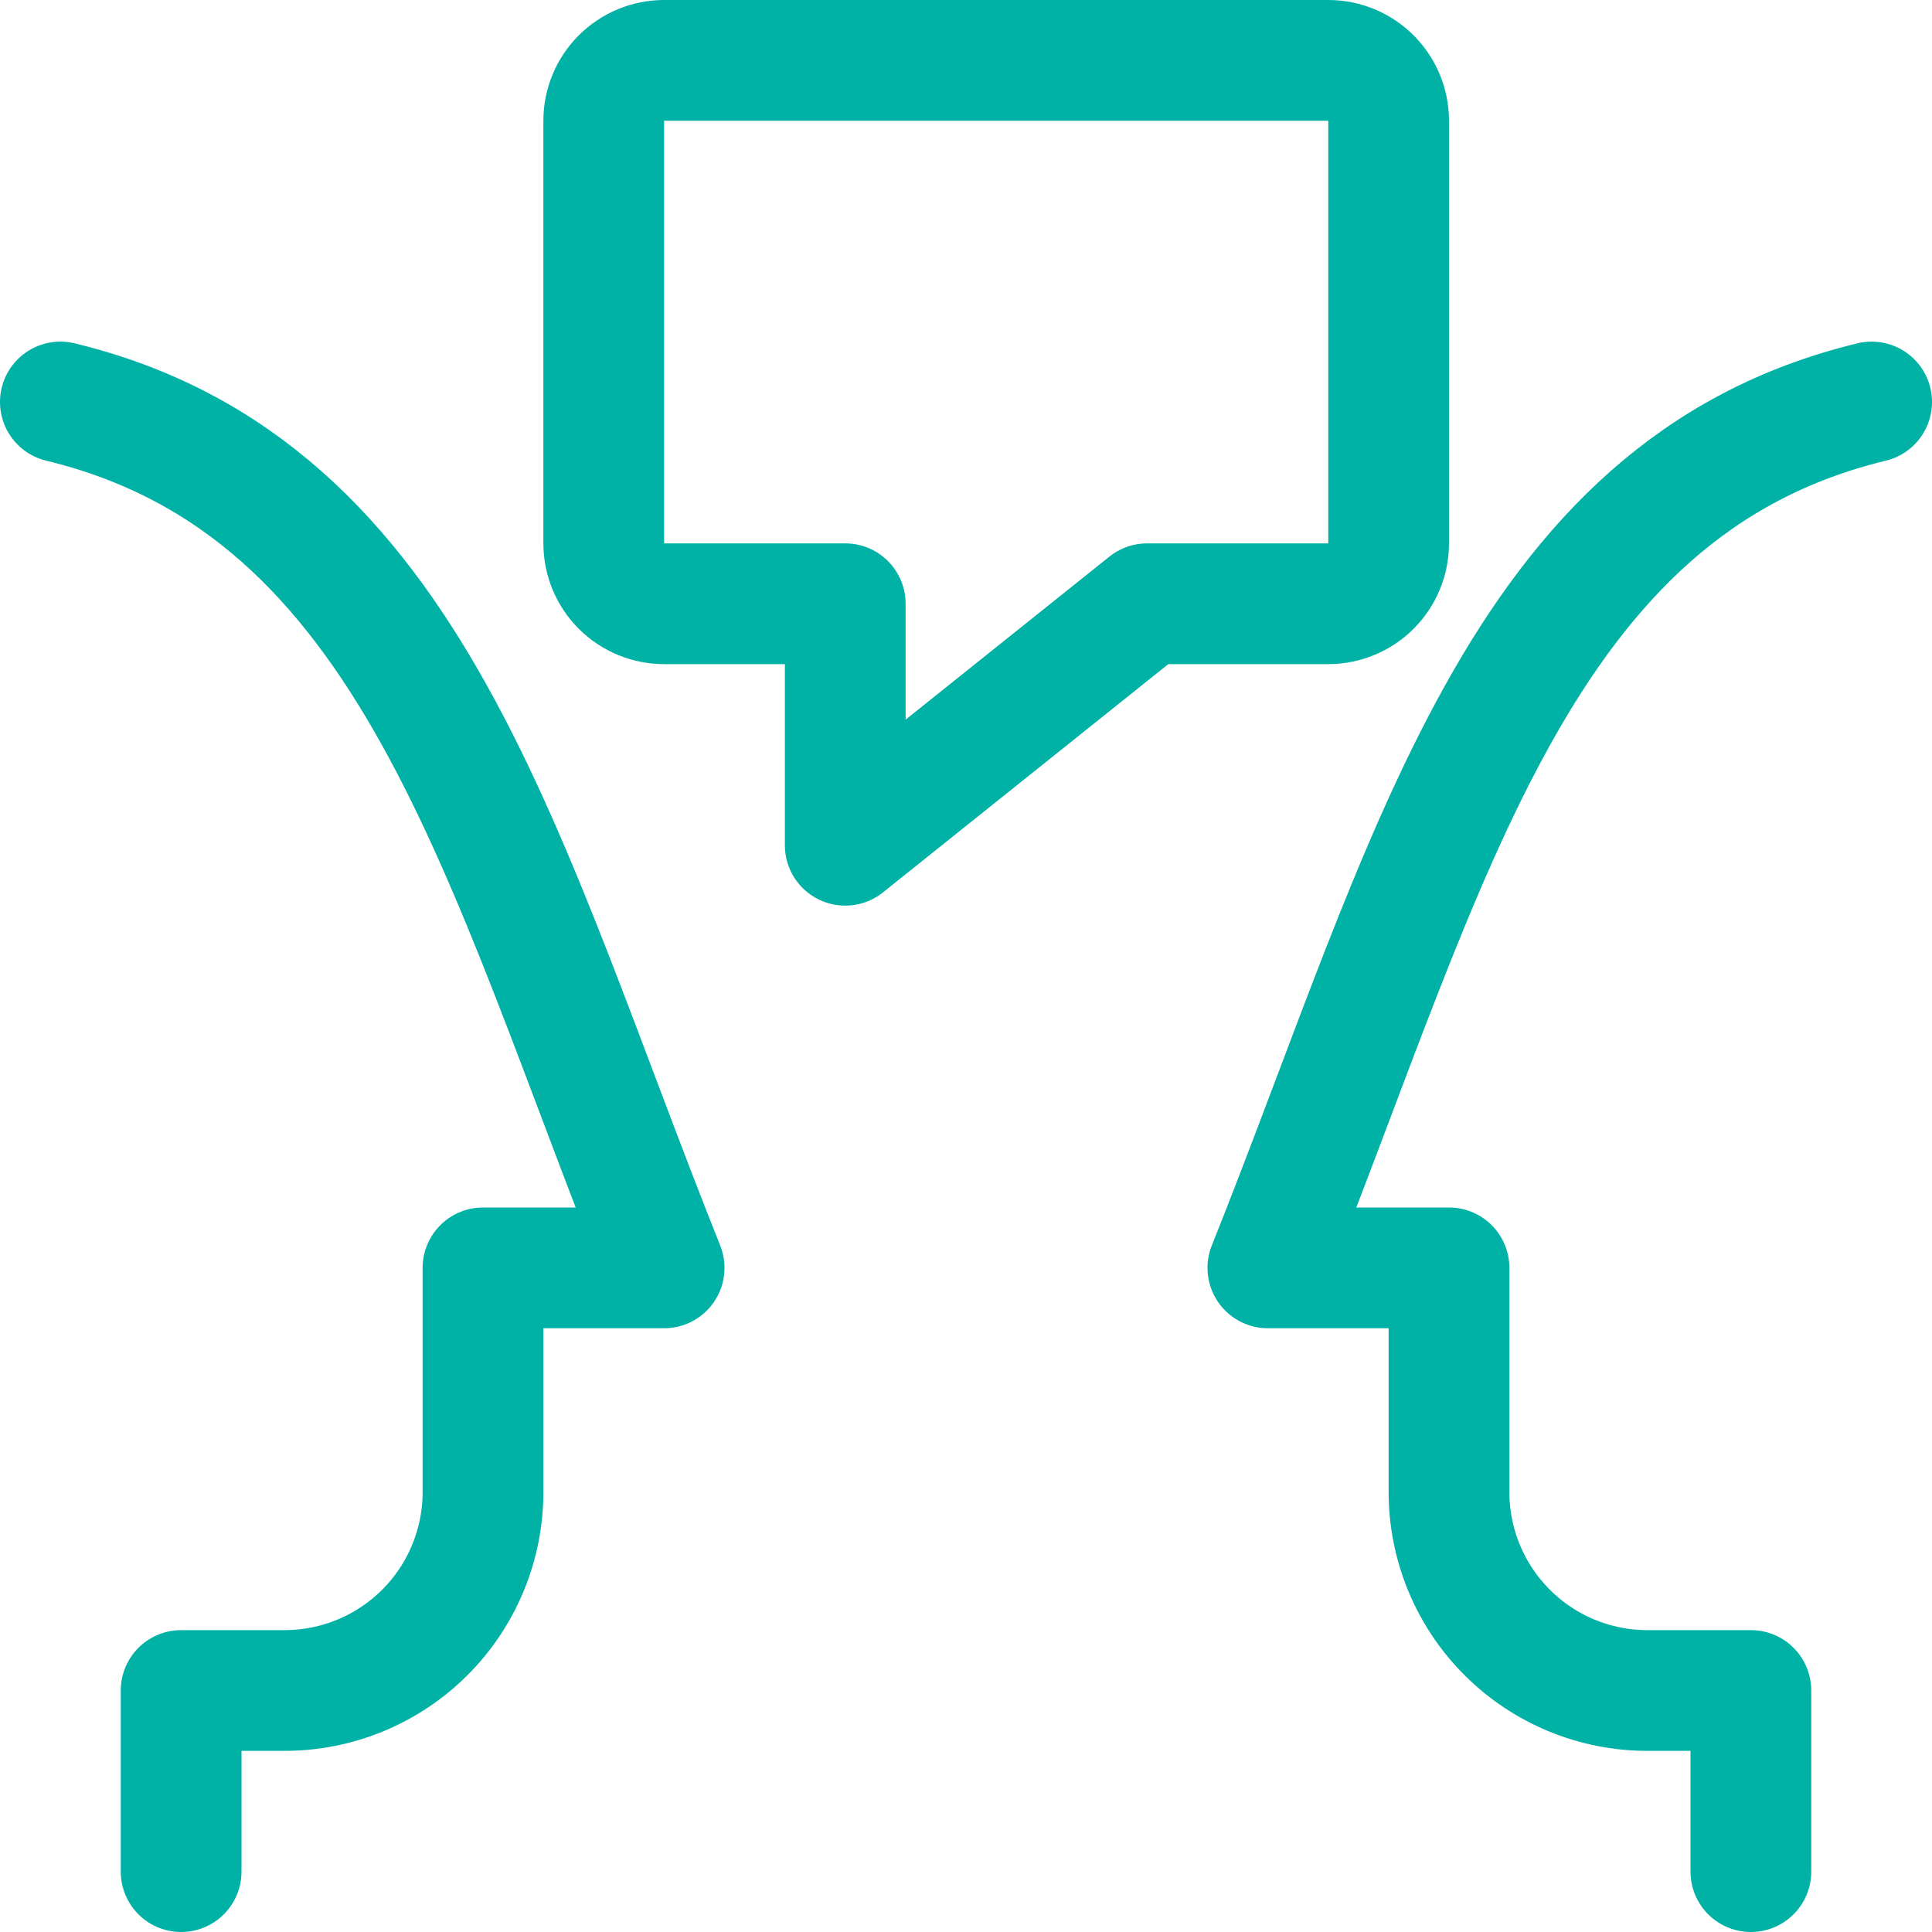 <?xml version="1.0" encoding="UTF-8"?> <svg xmlns="http://www.w3.org/2000/svg" width="40" height="40" viewBox="0 0 40 40" fill="none"><g clip-path="url(#clip0_399_526)"><path d="M1.25 8.323C8.583 10.095 10.383 17.835 13.75 26.25H10V30.892C10 31.431 9.894 31.965 9.687 32.464C9.481 32.962 9.178 33.415 8.797 33.797C8.415 34.178 7.962 34.481 7.464 34.687C6.965 34.894 6.431 35 5.892 35H3.75V38.75" stroke="#00B2A5" stroke-width="2.5" stroke-linecap="round" stroke-linejoin="round"></path><path d="M38.75 8.323C31.417 10.095 29.615 17.835 26.25 26.25H30V30.892C30 31.981 30.433 33.026 31.203 33.796C31.973 34.567 33.017 35 34.107 35H36.25V38.75" stroke="#00B2A5" stroke-width="2.5" stroke-linecap="round" stroke-linejoin="round"></path><path d="M13.75 12.5H17.5V17.5L23.75 12.5H27.5C27.831 12.5 28.149 12.368 28.384 12.134C28.618 11.899 28.75 11.582 28.75 11.25V2.5C28.75 2.168 28.618 1.851 28.384 1.616C28.149 1.382 27.831 1.25 27.5 1.25H13.75C13.418 1.25 13.101 1.382 12.866 1.616C12.632 1.851 12.5 2.168 12.5 2.5V11.25C12.5 11.582 12.632 11.899 12.866 12.134C13.101 12.368 13.418 12.5 13.75 12.5Z" stroke="#00B2A5" stroke-width="2.5" stroke-linecap="round" stroke-linejoin="round"></path></g><defs><clipPath id="clip0_399_526"><rect width="40" height="40" fill="white"></rect></clipPath></defs></svg> 